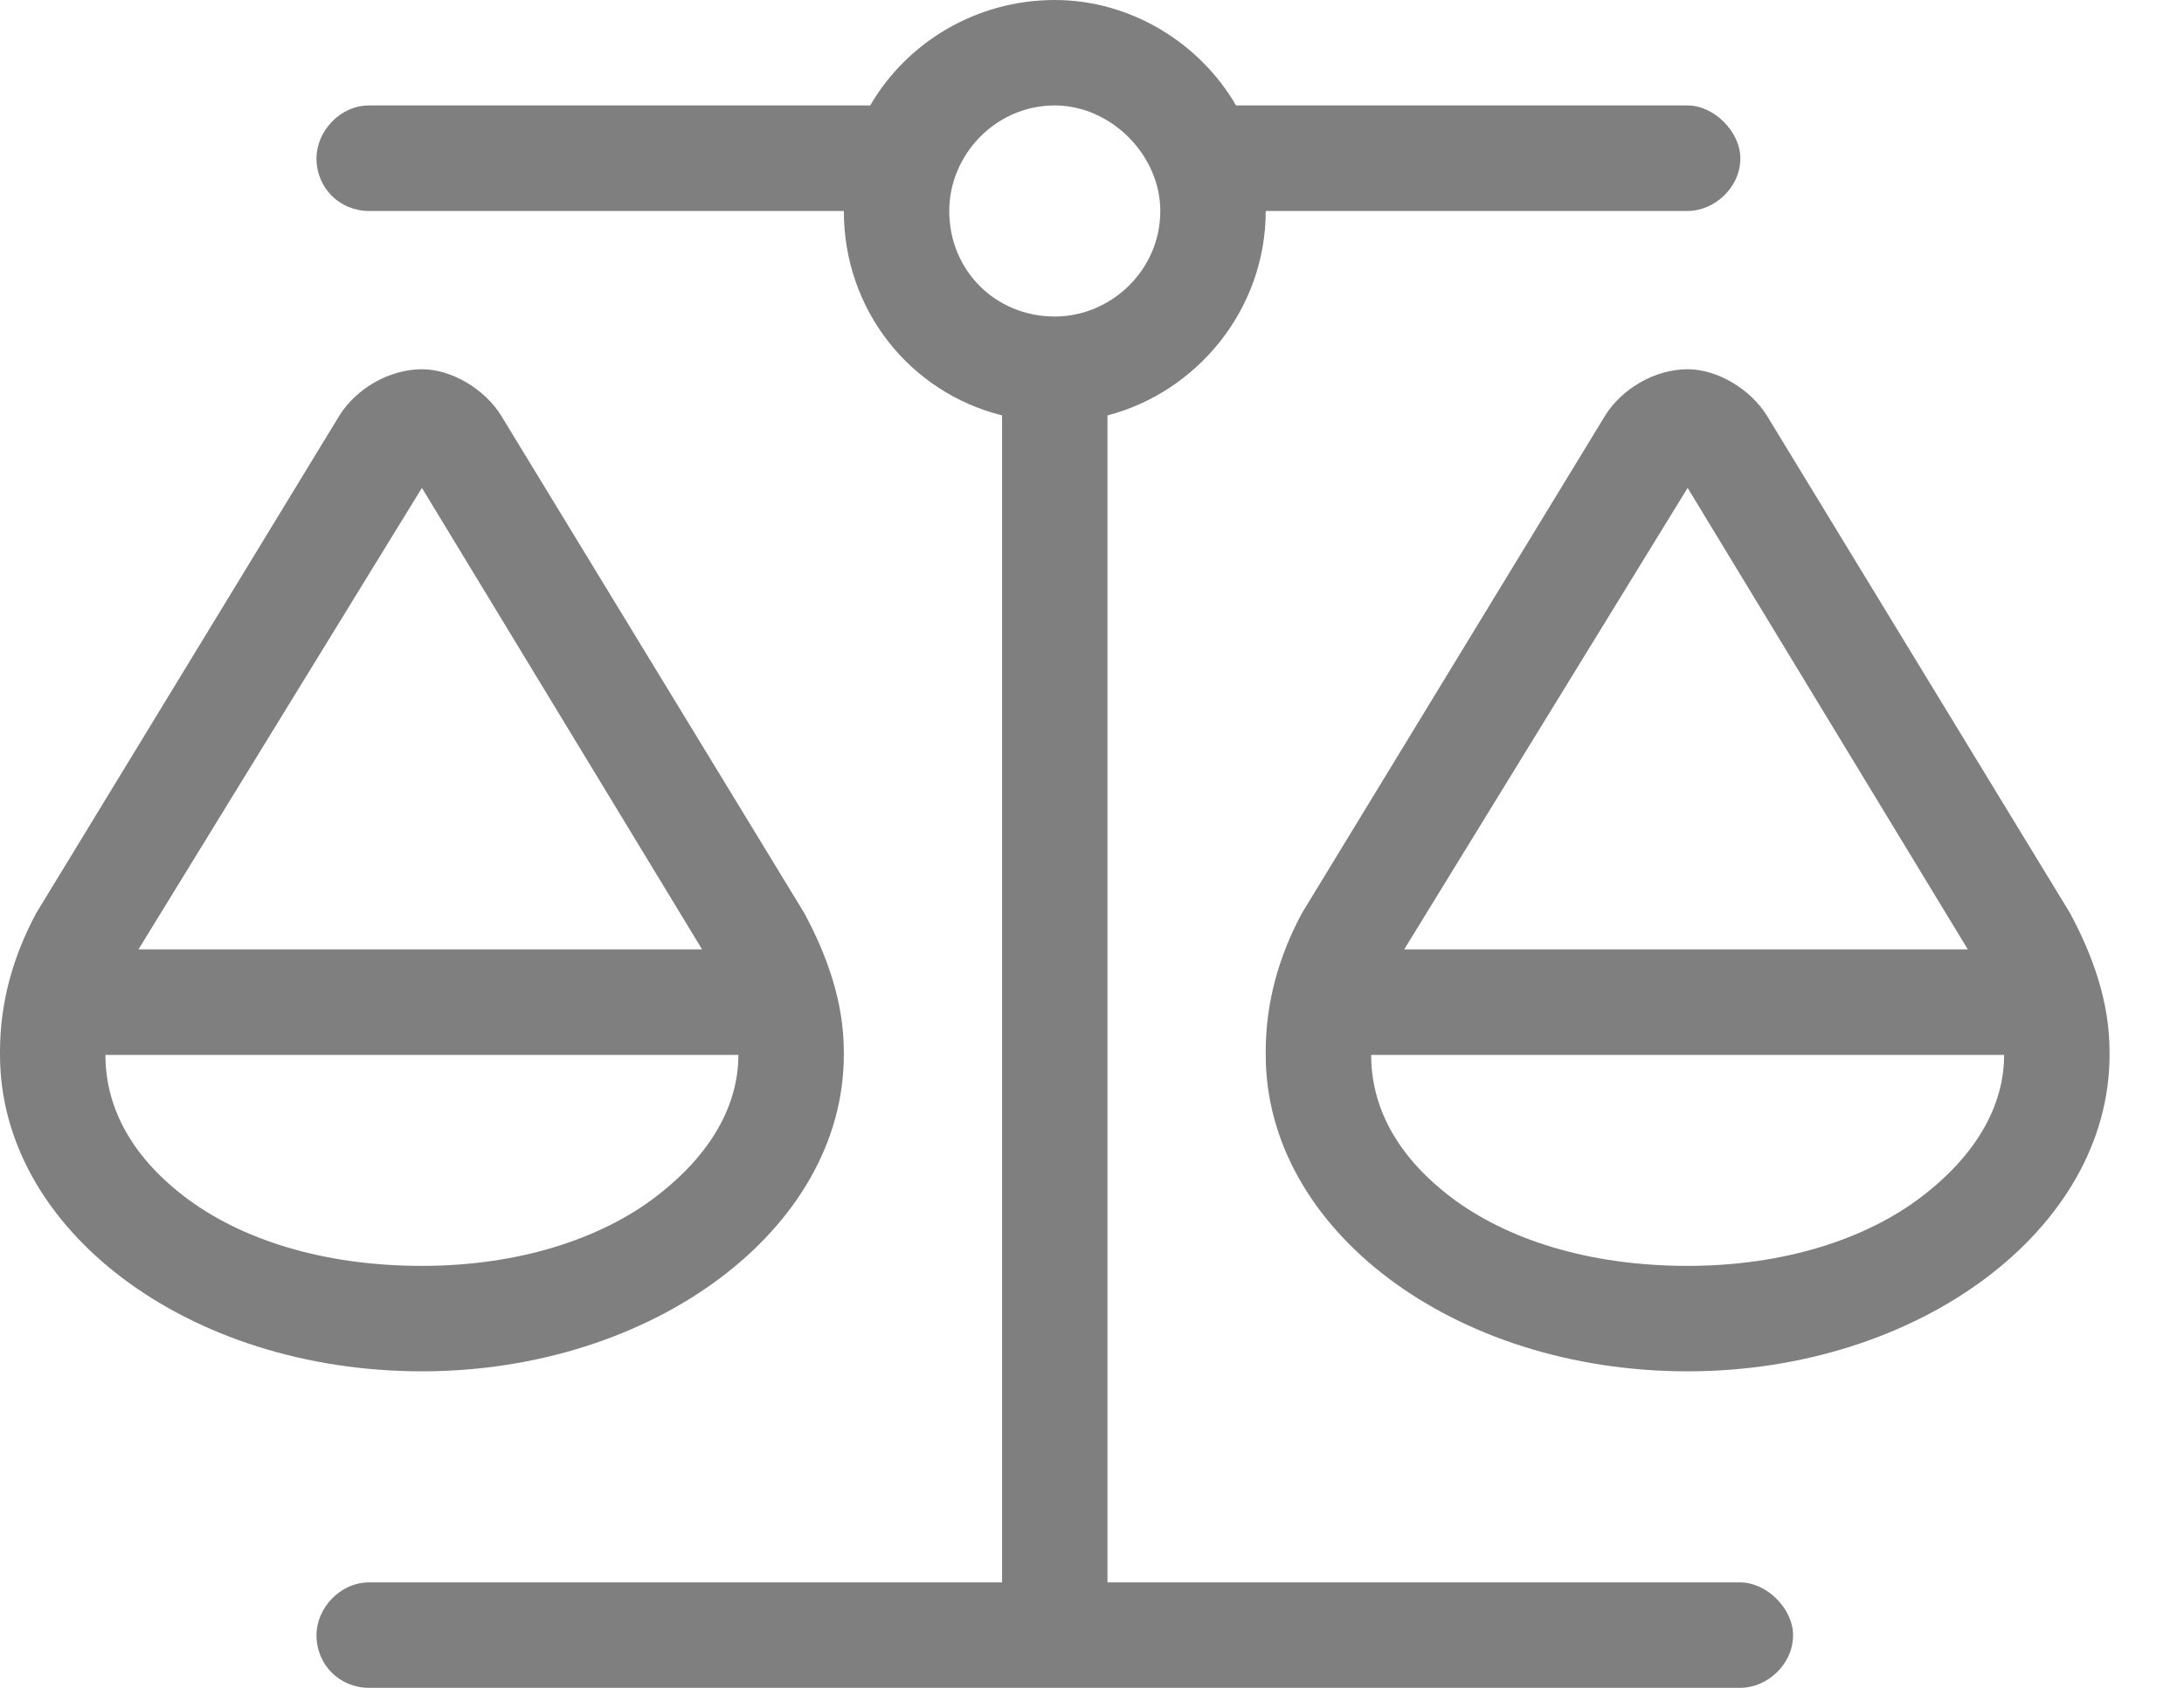 <svg width="22" height="17" viewBox="0 0 22 17" fill="none" xmlns="http://www.w3.org/2000/svg">
<path d="M12.75 2.125C12.75 3.121 12.053 3.951 11.156 4.184V15.938H17.531C17.797 15.938 18.062 16.203 18.062 16.469C18.062 16.768 17.797 17 17.531 17H10.625H3.719C3.42 17 3.188 16.768 3.188 16.469C3.188 16.203 3.42 15.938 3.719 15.938H10.094V4.184C9.164 3.951 8.5 3.121 8.5 2.125H3.719C3.42 2.125 3.188 1.893 3.188 1.594C3.188 1.328 3.42 1.062 3.719 1.062H8.766C9.131 0.432 9.828 0 10.625 0C11.389 0 12.086 0.432 12.451 1.062H17C17.266 1.062 17.531 1.328 17.531 1.594C17.531 1.893 17.266 2.125 17 2.125H12.75ZM14.609 12.053C15.174 12.484 16.004 12.75 17 12.75C17.963 12.75 18.793 12.484 19.357 12.053C19.922 11.621 20.188 11.123 20.188 10.625H13.812V10.592V10.625C13.812 11.123 14.045 11.621 14.609 12.053ZM17 4.914L14.145 9.562H19.822L17 4.914ZM12.75 10.625V10.592C12.75 10.094 12.883 9.629 13.115 9.197L16.17 4.184C16.336 3.918 16.668 3.719 17 3.719C17.299 3.719 17.631 3.918 17.797 4.184L20.852 9.197C21.084 9.629 21.25 10.094 21.25 10.592V10.625C21.25 12.385 19.324 13.812 17 13.812C14.643 13.812 12.75 12.385 12.75 10.625ZM1.062 10.625C1.062 11.123 1.295 11.621 1.859 12.053C2.424 12.484 3.254 12.75 4.25 12.75C5.213 12.75 6.043 12.484 6.607 12.053C7.172 11.621 7.438 11.123 7.438 10.625H1.062V10.592V10.625ZM1.395 9.562H7.072L4.25 4.914L1.395 9.562ZM4.25 13.812C1.893 13.812 0 12.385 0 10.625V10.592C0 10.094 0.133 9.629 0.365 9.197L3.42 4.184C3.586 3.918 3.918 3.719 4.25 3.719C4.549 3.719 4.881 3.918 5.047 4.184L8.102 9.197C8.334 9.629 8.5 10.094 8.5 10.592V10.625C8.5 12.385 6.574 13.812 4.25 13.812ZM10.625 3.188C11.19 3.188 11.688 2.723 11.688 2.125C11.688 1.561 11.19 1.062 10.625 1.062C10.027 1.062 9.562 1.561 9.562 2.125C9.562 2.723 10.027 3.188 10.625 3.188Z" fill="#7F7F7F"/>
</svg>
